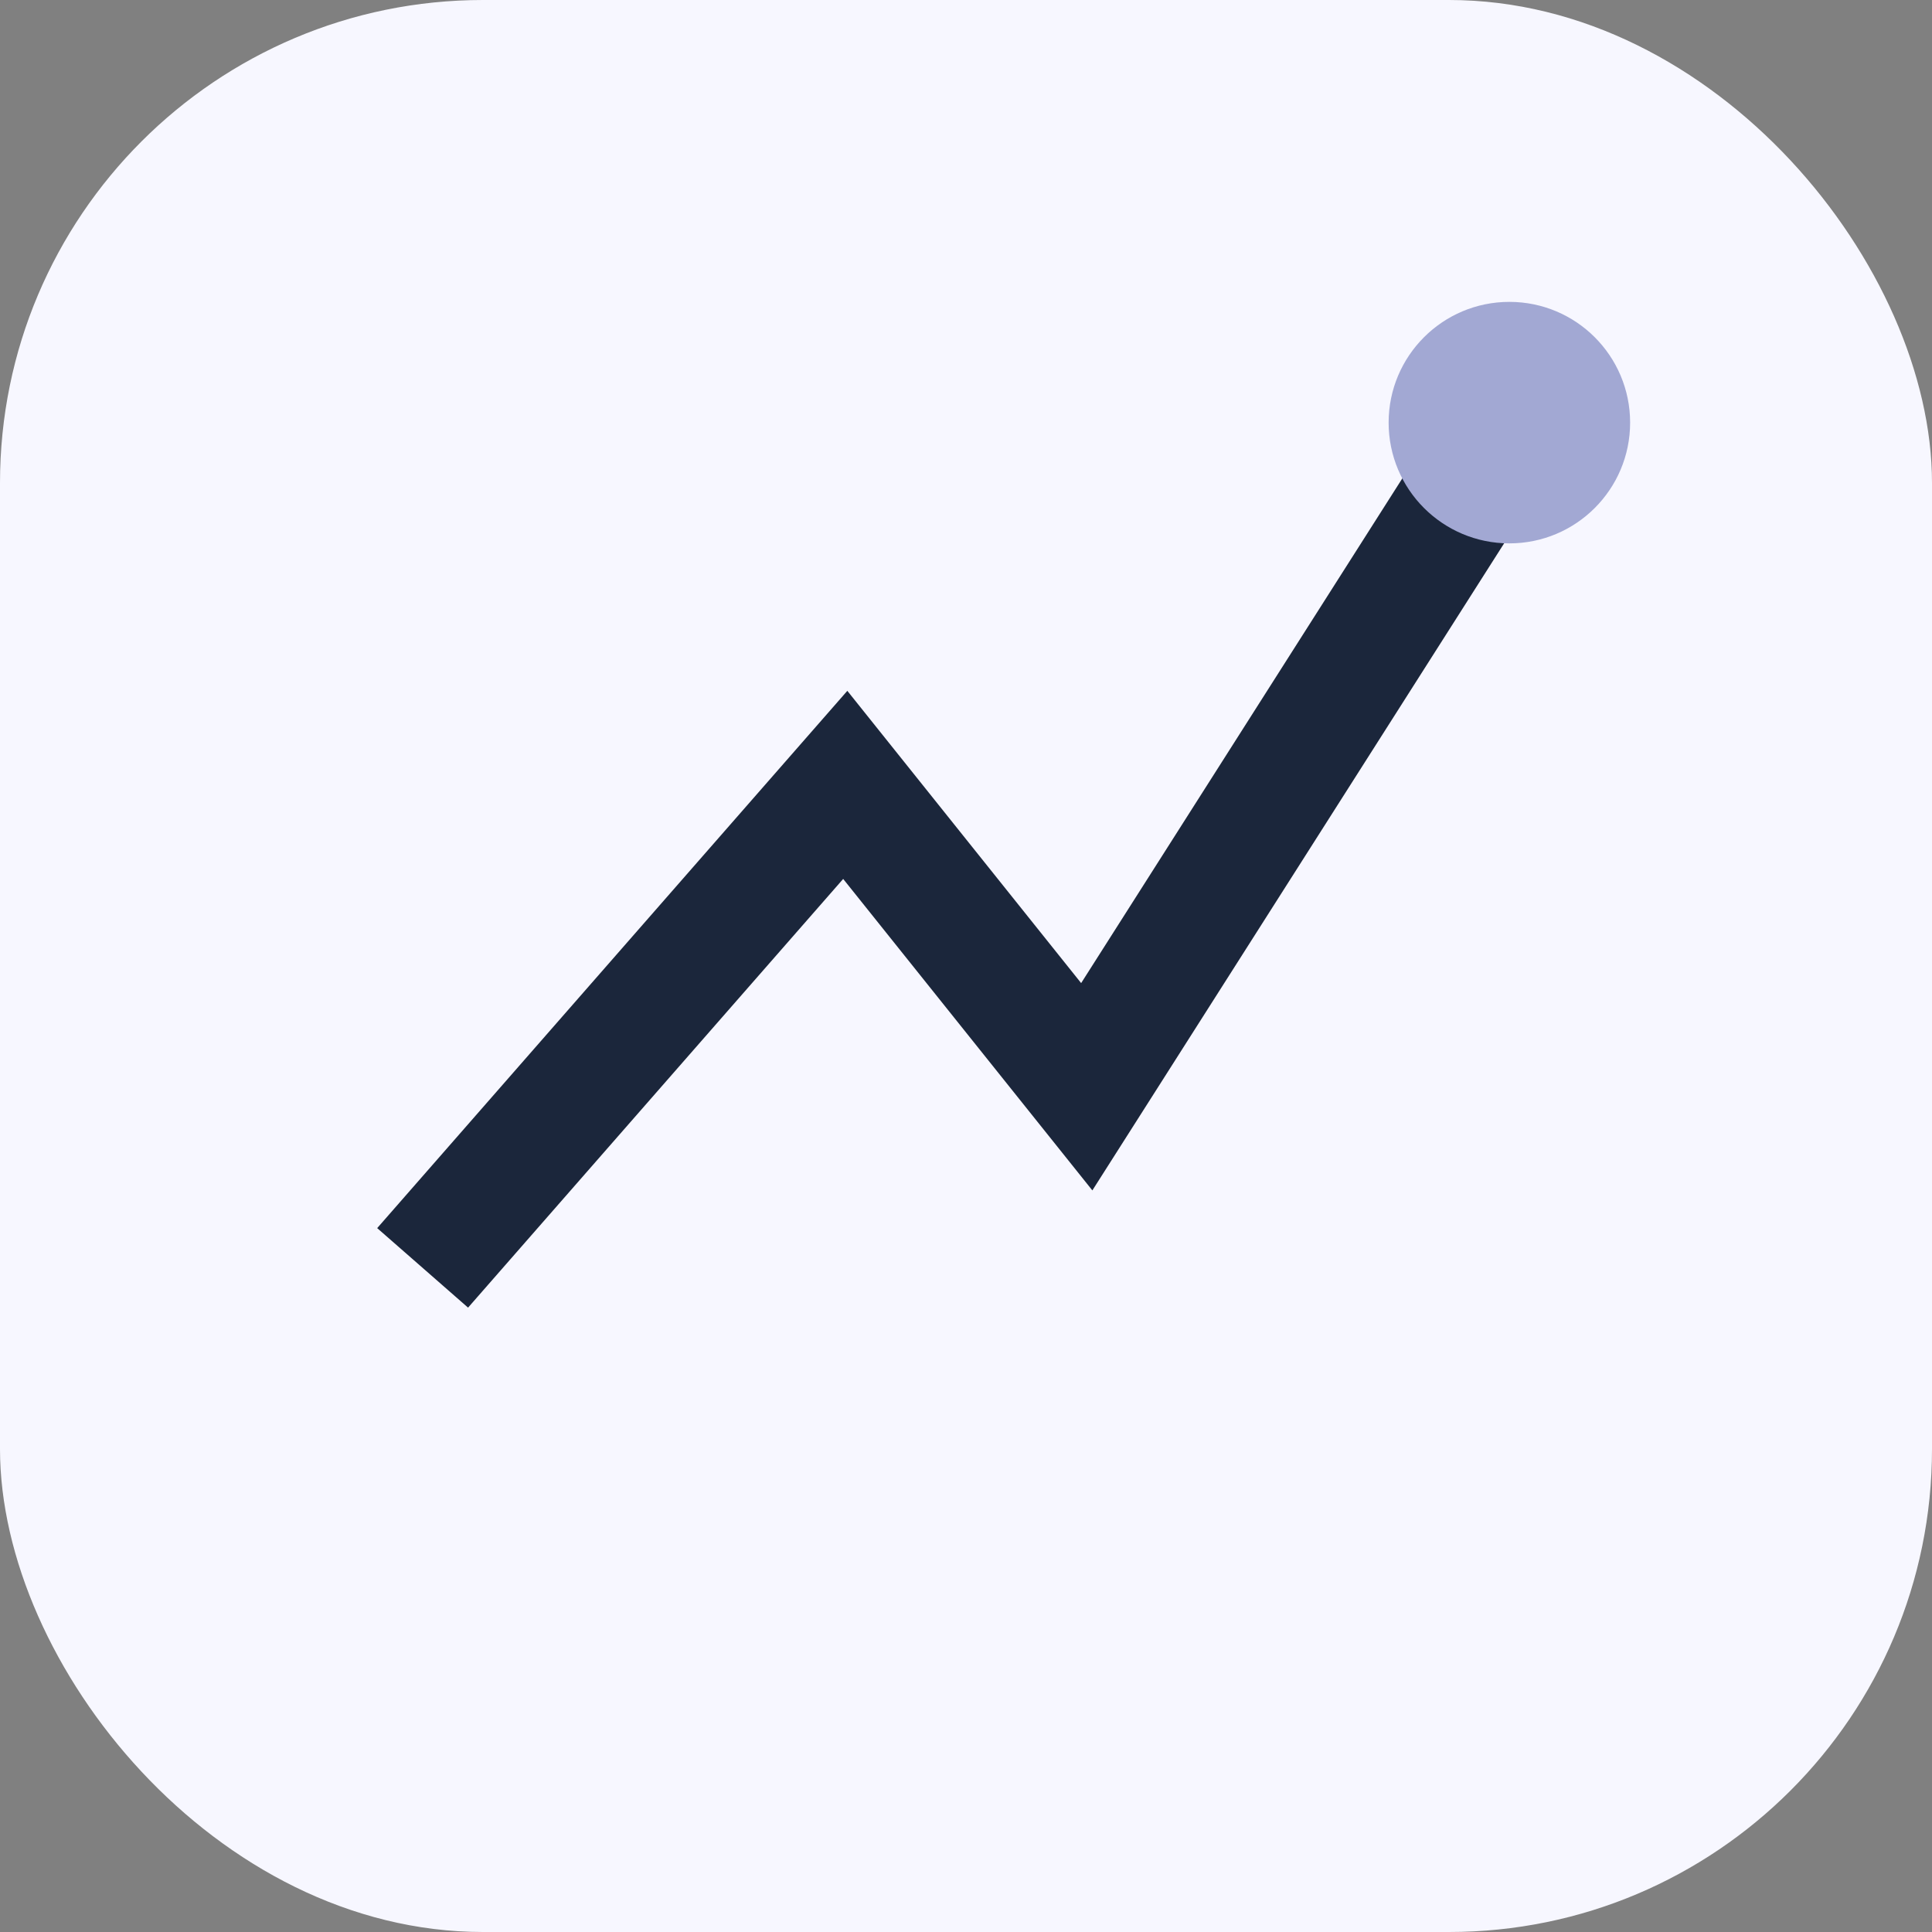 <?xml version="1.0" encoding="UTF-8"?>
<svg xmlns="http://www.w3.org/2000/svg" width="32" height="32" viewBox="0 0 32 32"><rect x="0" y="0" width="32" height="32" fill="#808080" stroke="none"/><rect width="32" height="32" rx="8" fill="#F7F7FF"/><path d="M7 21l7-8 4 5 7-11" stroke="#1B263B" stroke-width="2" fill="none"/><circle cx="25" cy="7" r="2" fill="#A2A8D3"/></svg>